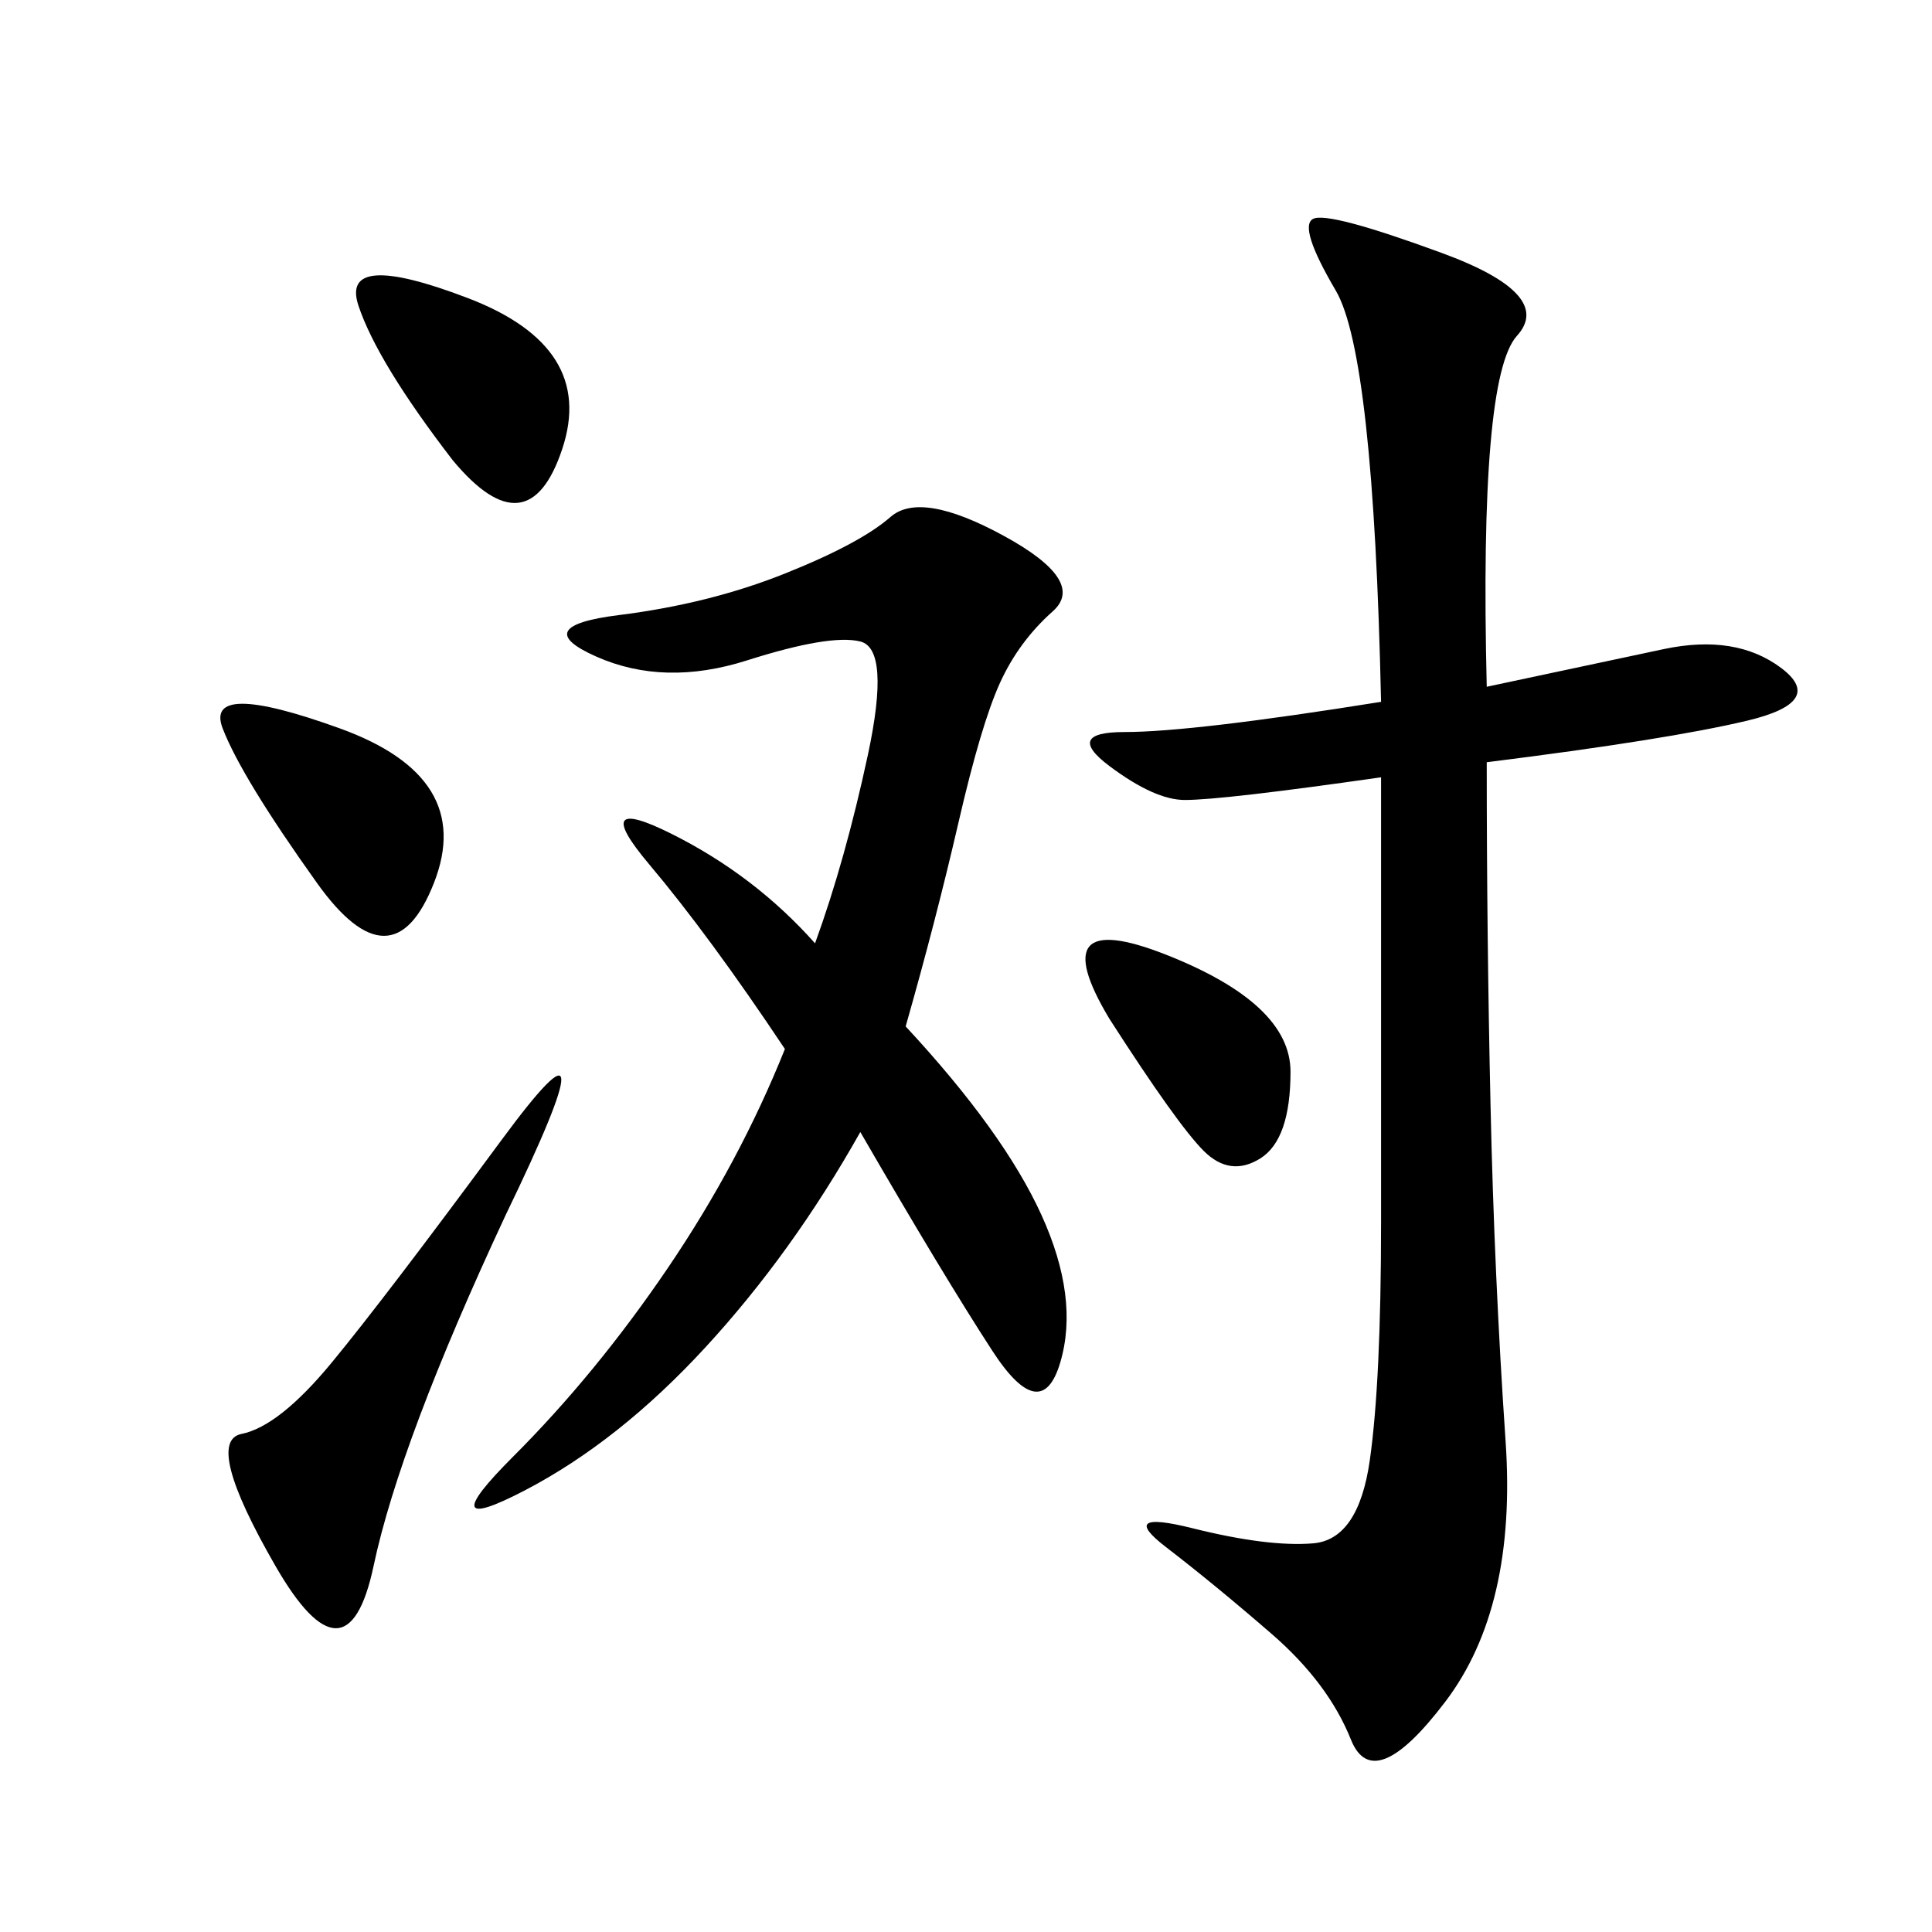 <svg xmlns="http://www.w3.org/2000/svg" xmlns:xlink="http://www.w3.org/1999/xlink" width="300" height="300"><path d="M230.86 106.64Q247.27 103.13 258.40 100.78Q269.53 98.44 276.56 103.71Q283.59 108.98 271.29 111.91Q258.98 114.84 230.86 118.36L230.86 118.36Q230.86 145.31 231.45 171.68Q232.03 198.05 233.79 223.83Q235.55 249.61 224.41 264.26Q213.28 278.91 209.77 270.12Q206.25 261.33 197.46 253.71Q188.67 246.09 181.05 240.23Q173.44 234.38 185.16 237.30Q196.88 240.23 203.91 239.65Q210.94 239.06 212.70 226.76Q214.45 214.45 214.45 189.84L214.45 189.84L214.45 120.70Q189.84 124.22 183.98 124.22L183.98 124.22Q179.30 124.22 172.27 118.95Q165.23 113.67 174.61 113.67L174.61 113.67Q185.16 113.67 214.45 108.98L214.45 108.98Q213.28 55.08 207.42 45.12Q201.56 35.16 203.91 33.98Q206.25 32.81 223.83 39.26Q241.41 45.70 235.55 52.15Q229.69 58.59 230.86 106.64L230.86 106.64ZM140.63 159.38Q155.86 175.78 161.72 188.67Q167.58 201.56 164.65 211.52Q161.72 221.48 154.10 209.77Q146.48 198.05 133.59 175.78L133.59 175.78Q123.05 194.53 109.57 209.18Q96.09 223.83 81.45 231.45Q66.80 239.06 79.69 226.17Q92.58 213.28 103.71 196.88Q114.84 180.47 121.88 162.89L121.88 162.89Q110.16 145.31 100.78 134.18Q91.41 123.05 104.30 129.49Q117.19 135.94 126.56 146.48L126.56 146.48Q131.25 133.59 134.77 117.19Q138.28 100.78 133.59 99.61Q128.91 98.44 116.02 102.54Q103.13 106.64 92.58 101.95Q82.03 97.27 96.09 95.51Q110.16 93.75 121.88 89.06Q133.59 84.38 138.28 80.27Q142.97 76.17 155.86 83.20Q168.75 90.23 163.48 94.92Q158.20 99.61 155.27 106.05Q152.34 112.50 148.83 127.73Q145.31 142.97 140.63 159.38L140.63 159.38ZM78.52 188.67Q62.11 223.83 58.01 243.16Q53.91 262.50 42.77 243.16Q31.64 223.83 37.50 222.66Q43.36 221.48 51.56 211.52Q59.77 201.56 77.93 176.95Q96.09 152.34 78.52 188.67L78.52 188.67ZM49.22 137.11Q37.50 120.70 34.57 113.09Q31.64 105.47 52.73 113.09Q73.83 120.70 67.38 137.11Q60.94 153.52 49.22 137.11L49.22 137.11ZM70.31 71.48Q58.59 56.25 55.66 47.46Q52.73 38.67 72.66 46.29Q92.58 53.91 87.30 69.73Q82.03 85.55 70.31 71.48L70.31 71.48ZM172.27 158.20Q161.72 140.63 181.05 148.24Q200.39 155.86 200.39 166.41L200.39 166.41Q200.39 176.95 195.70 179.88Q191.02 182.81 186.91 178.71Q182.81 174.61 172.27 158.20L172.27 158.20Z"/></svg>
